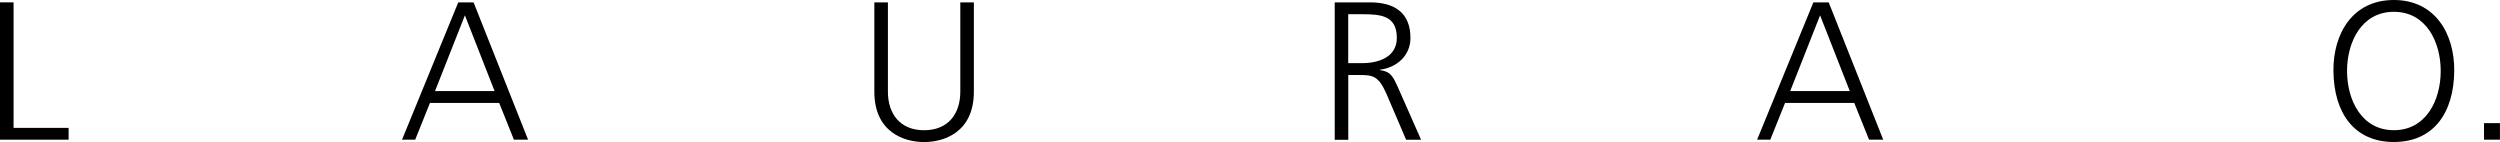 <svg width="176" height="10" viewBox="0 0 176 10" fill="none" xmlns="http://www.w3.org/2000/svg">
<g clip-path="url(#clip0_58_167)">
<path d="M0 0.167H0.955V9.002H4.83V9.833H0V0.167Z" fill="black"/>
<path d="M32.261 0.167H33.34L37.176 9.833H36.179L35.142 7.245H30.27L29.23 9.833H28.303L32.261 0.167ZM32.729 1.079L30.625 6.411H34.819L32.729 1.079Z" fill="black"/>
<path d="M68.56 6.454C68.56 9.308 66.47 10 65.057 10C63.645 10 61.554 9.308 61.554 6.454V0.167H62.509V6.454C62.509 8.033 63.382 9.169 65.057 9.169C66.733 9.169 67.606 8.033 67.606 6.454V0.167H68.56V6.454Z" fill="black"/>
<path d="M93.964 0.167H96.456C98.173 0.167 99.295 0.898 99.295 2.673C99.295 3.919 98.34 4.753 97.148 4.906V4.934C97.925 5.03 98.092 5.446 98.393 6.099L100.044 9.837H98.99L97.591 6.571C97.038 5.325 96.622 5.282 95.707 5.282H94.919V9.84H93.964V0.167ZM94.919 4.444H95.927C97.048 4.444 98.337 4.015 98.337 2.673C98.337 1.097 97.215 1.001 95.898 1.001H94.915V4.448L94.919 4.444Z" fill="black"/>
<path d="M127.662 0.167H128.741L132.578 9.833H131.58L130.54 7.245H125.668L124.628 9.833H123.701L127.662 0.167ZM128.134 1.079L126.03 6.411H130.225L128.134 1.079Z" fill="black"/>
<path d="M168.526 0C171.433 0 172.806 2.382 172.778 4.998C172.753 7.962 171.308 9.996 168.526 9.996C165.743 9.996 164.303 7.962 164.274 4.998C164.246 2.382 165.616 0 168.526 0ZM165.232 4.998C165.232 7.046 166.258 9.166 168.529 9.166C170.801 9.166 171.826 7.046 171.826 4.998C171.826 2.95 170.801 0.831 168.529 0.831C166.258 0.831 165.232 2.95 165.232 4.998Z" fill="black"/>
<path d="M174.875 8.669H175.996V9.833H174.875V8.669Z" fill="black"/>
</g>
<defs>
<clipPath id="clip0_58_167">
<rect width="176" height="10" fill="white"/>
</clipPath>
</defs>
</svg>
